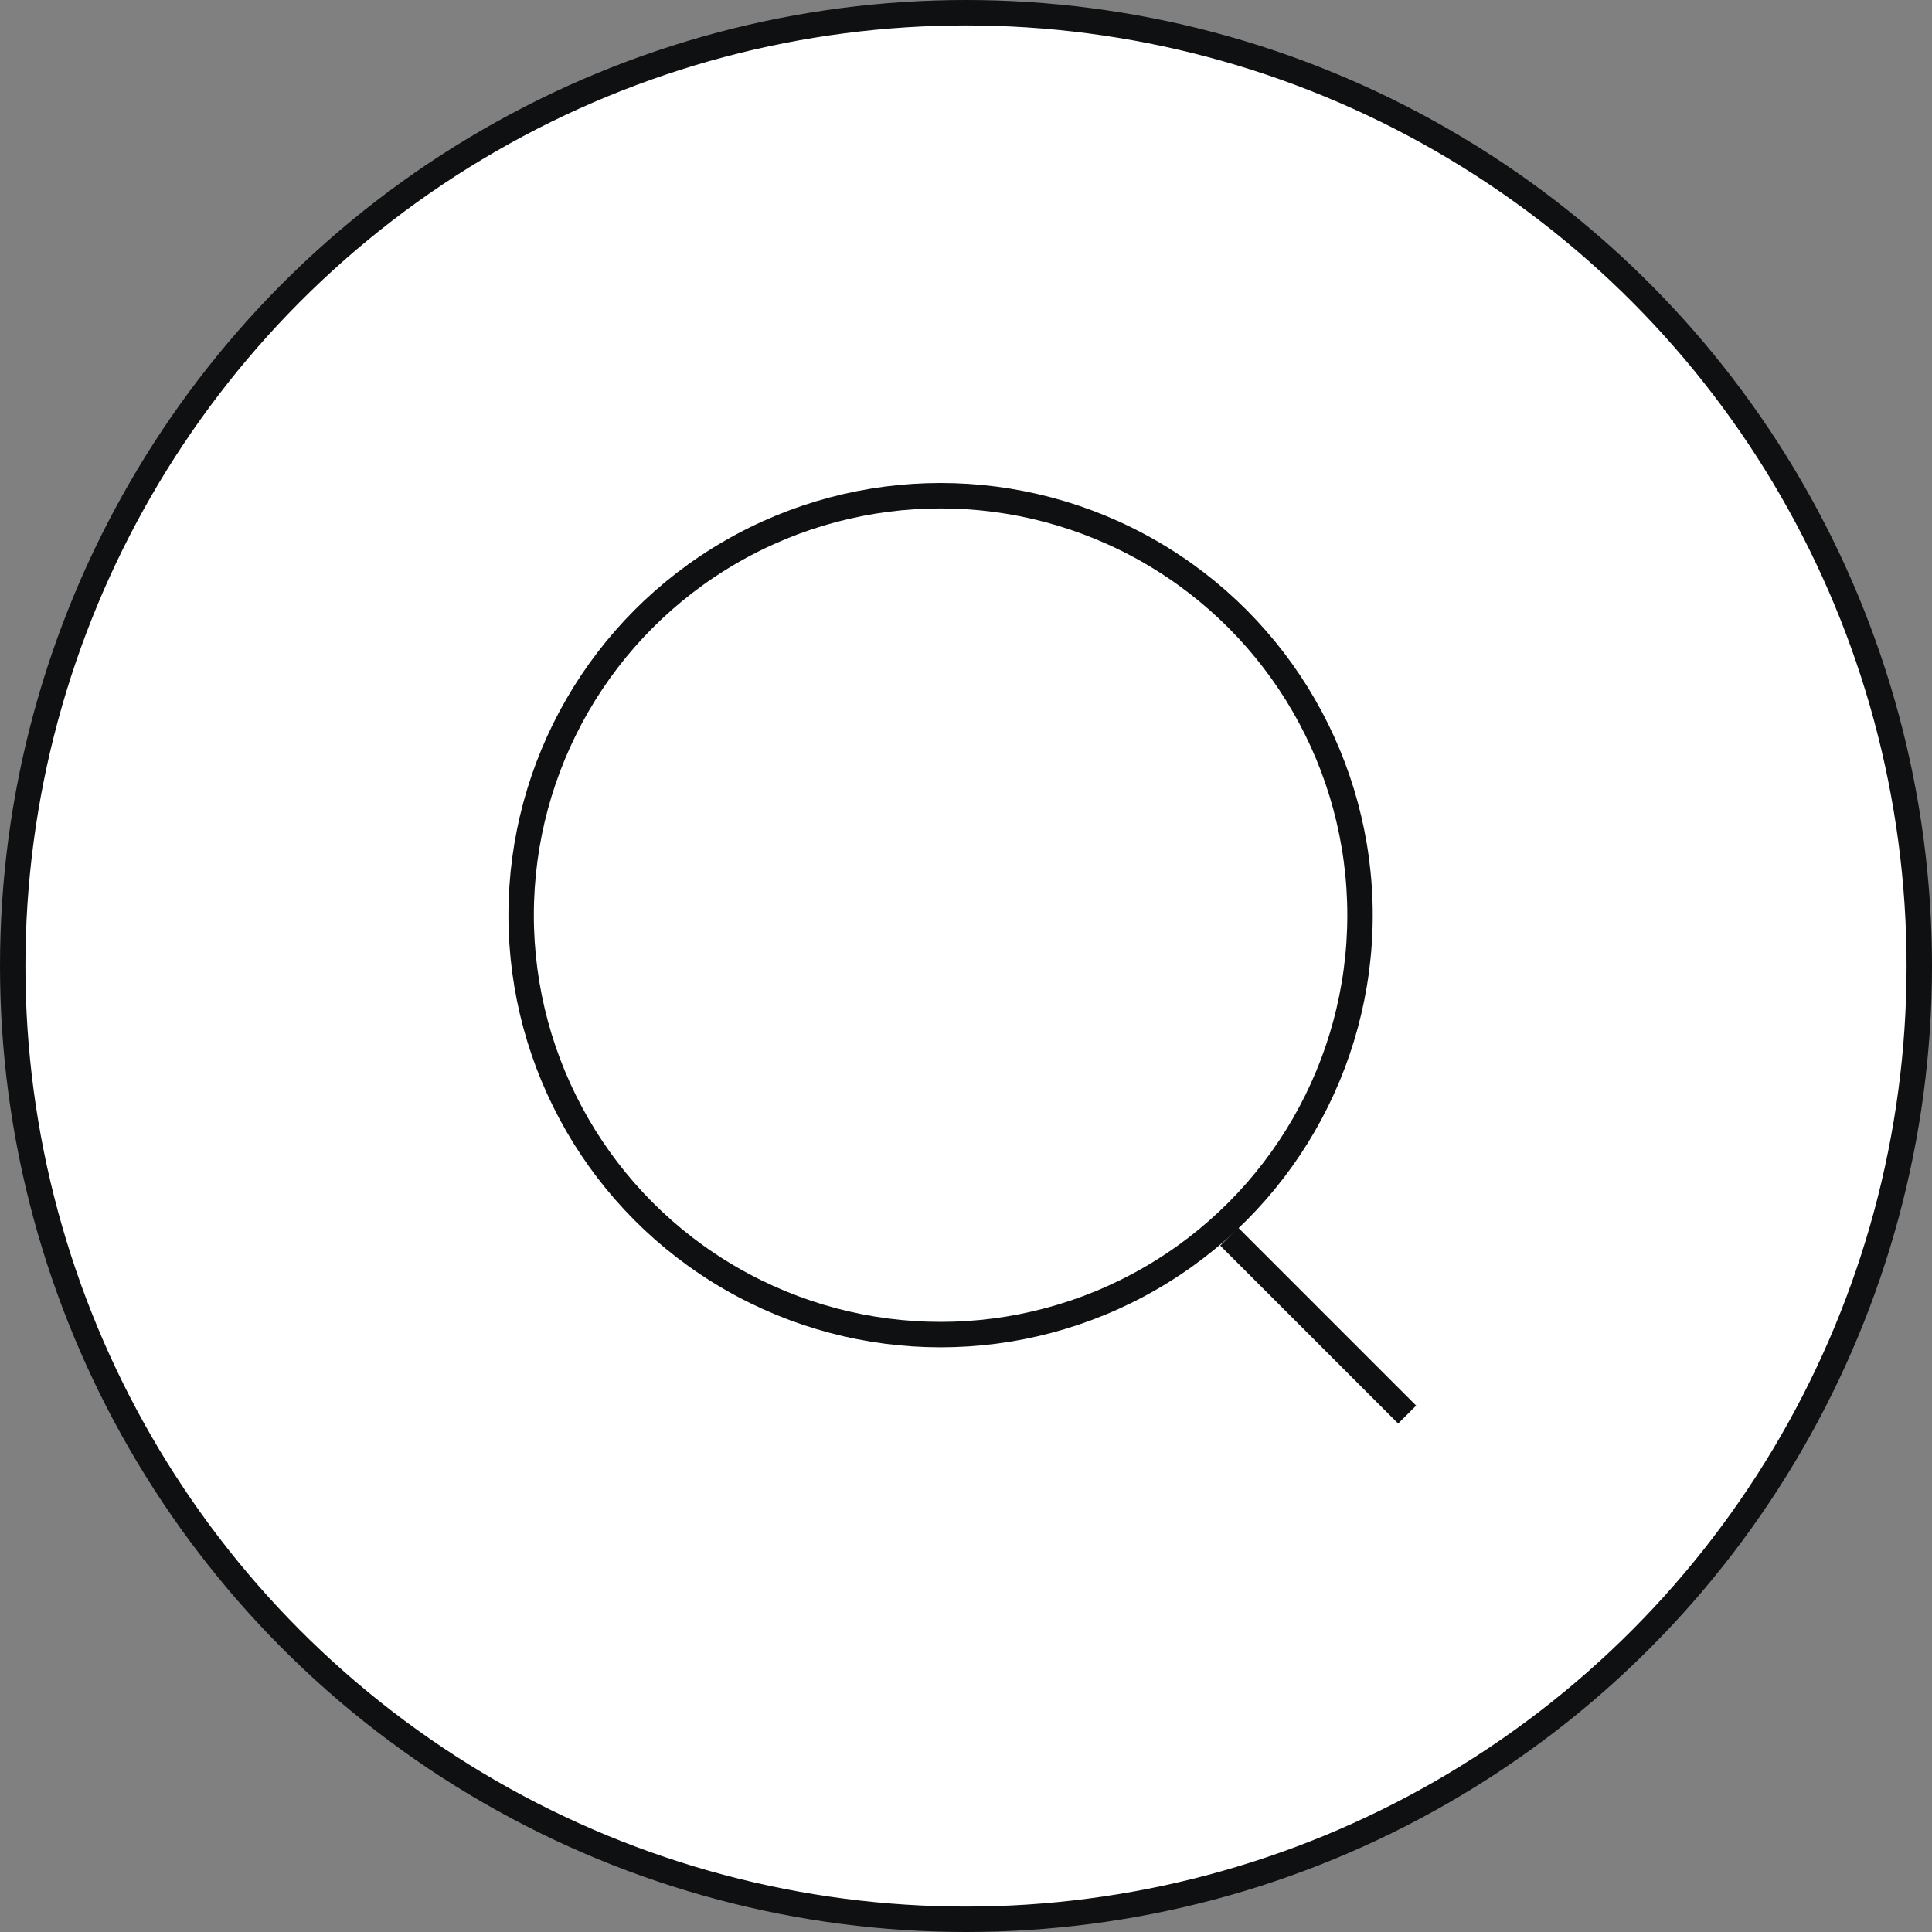 <?xml version="1.0" encoding="UTF-8"?> <svg xmlns="http://www.w3.org/2000/svg" width="76" height="76" viewBox="0 0 76 76" fill="none"><rect x="0" y="0" width="76" height="76" fill="#808080" stroke="none"/><circle cx="38" cy="38" r="37.5" fill="white" stroke="#0F1011"></circle><circle cx="37" cy="36" r="16.5" stroke="#0F1011"></circle><line x1="48.354" y1="48.646" x2="55.354" y2="55.646" stroke="#0F1011"></line></svg> 